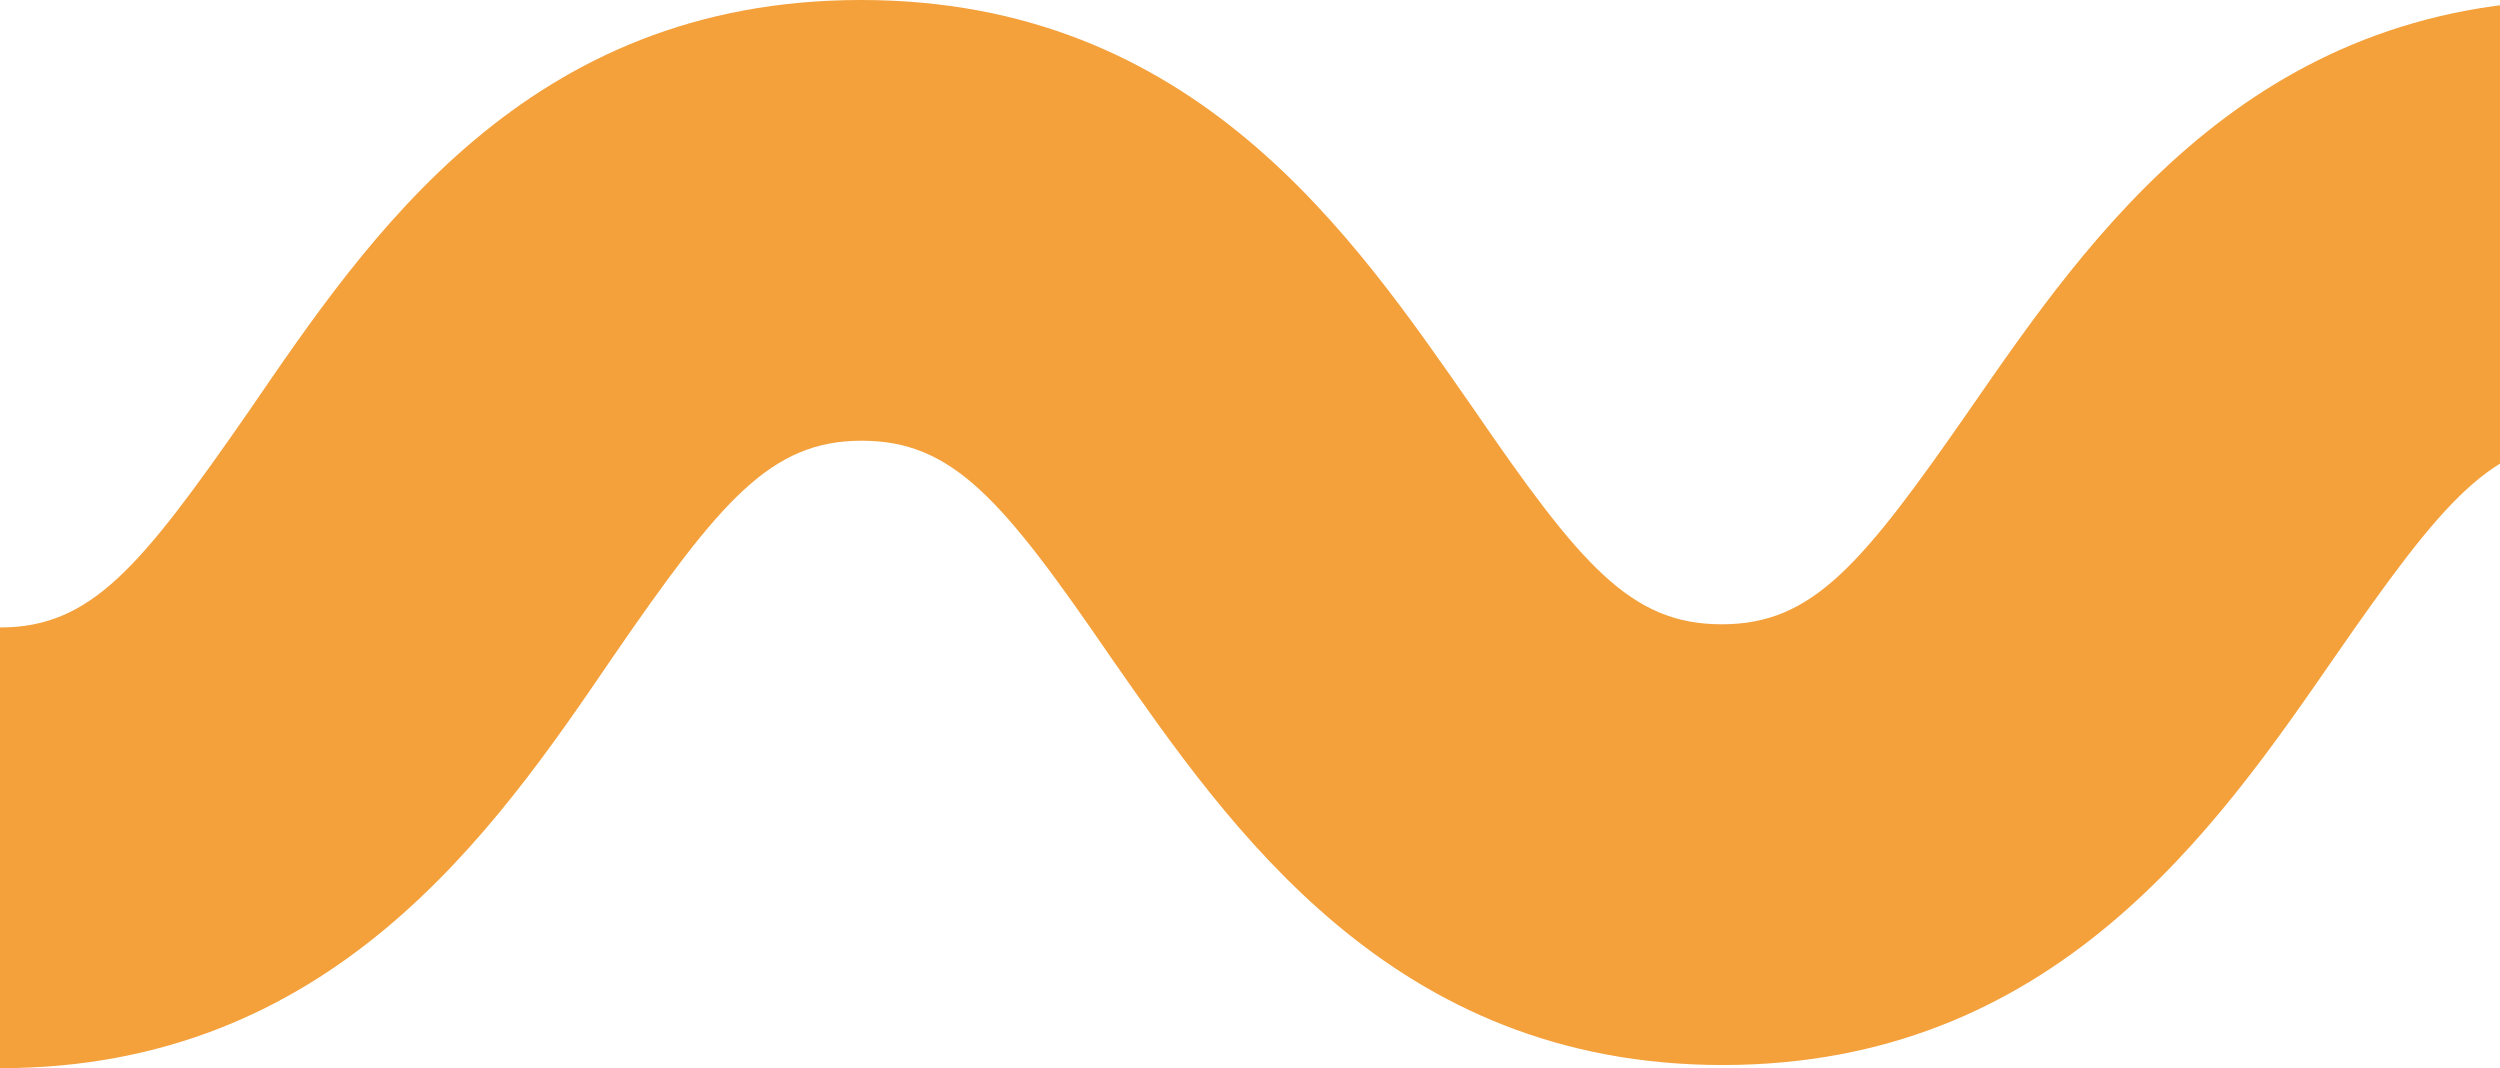 <?xml version="1.0" encoding="UTF-8"?>
<svg width="440px" height="188px" viewBox="0 0 440 188" version="1.1" xmlns="http://www.w3.org/2000/svg" xmlns:xlink="http://www.w3.org/1999/xlink">
    <title>Path 23</title>
    <g id="Page-1" stroke="none" stroke-width="1" fill="none" fill-rule="evenodd">
        <g id="Artboard-1" transform="translate(-1000, -4878)" fill="#F4A03B" fill-rule="nonzero">
            <path d="M1000,5066 L1000,4988.433 C1016.016,4988.433 1024.65,4977.988 1043.869,4950.276 C1064.759,4919.778 1092.613,4878 1151.523,4878 C1210.433,4878 1238.287,4919.778 1259.177,4949.719 C1278.257,4977.57 1287.031,4987.876 1303.046,4987.876 C1319.062,4987.876 1327.697,4977.431 1346.916,4949.719 C1367.667,4919.778 1396.216,4878 1454.709,4878 C1513.201,4878 1541.473,4919.778 1562.363,4949.719 C1581.442,4977.57 1590.216,4987.876 1606.232,4987.876 C1622.248,4987.876 1630.882,4977.431 1649.962,4949.719 C1670.852,4919.499 1699.402,4878 1757.616,4878 C1815.83,4878 1844.38,4919.778 1865.27,4949.719 C1884.35,4977.57 1893.123,4987.876 1909,4987.876 L1909,5065.443 C1850.786,5065.443 1822.236,5023.665 1801.346,4993.724 C1782.266,4965.873 1773.493,4955.567 1757.616,4955.567 C1741.74,4955.567 1732.966,4966.012 1713.886,4993.724 C1692.996,5023.944 1664.446,5065.443 1606.232,5065.443 C1548.018,5065.443 1519.468,5023.665 1498.578,4993.724 C1479.499,4965.873 1470.725,4955.567 1454.709,4955.567 C1438.693,4955.567 1430.059,4966.012 1410.84,4993.724 C1389.949,5023.944 1361.4,5065.443 1303.186,5065.443 C1244.972,5065.443 1216.422,5023.665 1195.532,4993.724 C1176.452,4965.873 1167.678,4955.567 1151.662,4955.567 C1135.647,4955.567 1126.873,4966.012 1107.793,4993.724 C1086.764,5024.64 1058.214,5066 1000,5066 Z" id="Path-23"></path>
        </g>
    </g>
</svg>